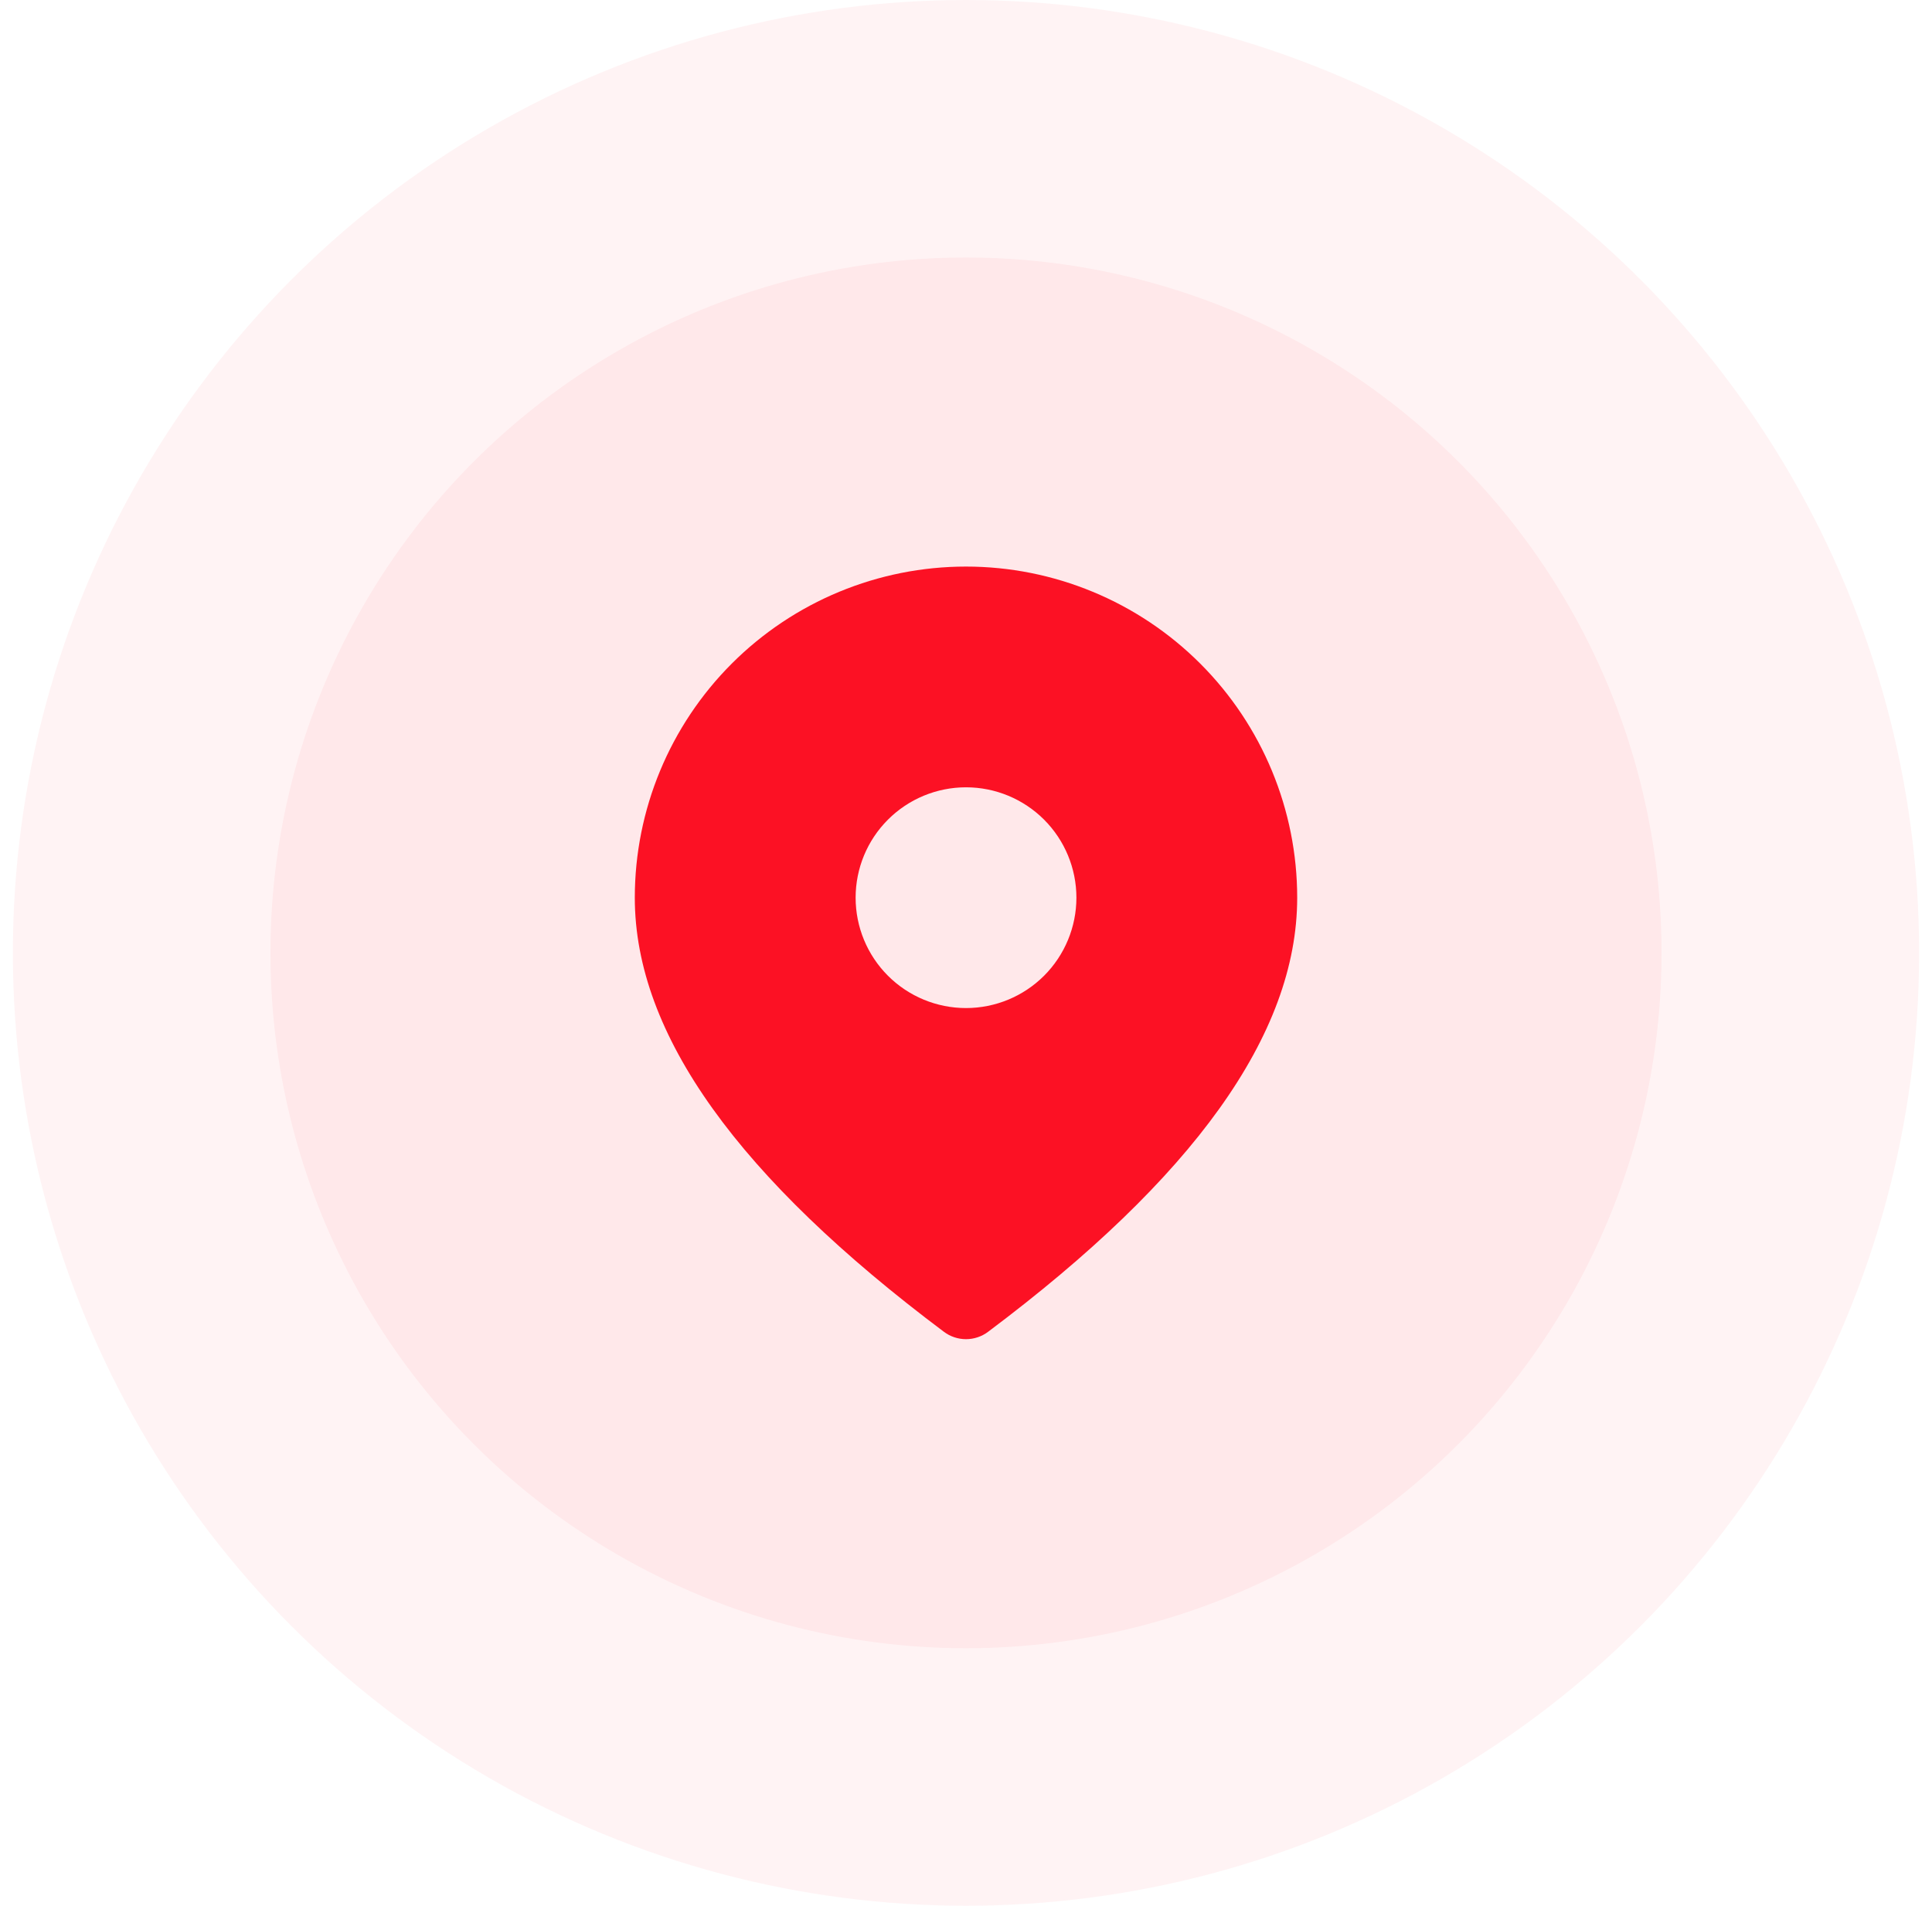 <svg xmlns="http://www.w3.org/2000/svg" width="75" height="74" viewBox="0 0 75 74" fill="none"><circle opacity="0.05" cx="37.5" cy="37" r="37" fill="#FC1124"></circle><circle opacity="0.05" cx="37.5" cy="37" r="27" fill="#FC1124"></circle><path d="M37.5 22C40.91 22 44.18 23.355 46.592 25.766C49.003 28.177 50.357 31.447 50.357 34.857C50.357 40.18 46.3 45.757 38.357 51.714C38.11 51.9 37.809 52 37.5 52C37.191 52 36.89 51.9 36.643 51.714C28.7 45.757 24.643 40.18 24.643 34.857C24.643 31.447 25.998 28.177 28.409 25.766C30.82 23.355 34.09 22 37.5 22ZM37.5 30.571C36.364 30.571 35.273 31.023 34.47 31.827C33.666 32.63 33.215 33.721 33.215 34.857C33.215 35.994 33.666 37.084 34.47 37.888C35.273 38.691 36.364 39.143 37.5 39.143C38.637 39.143 39.727 38.691 40.531 37.888C41.334 37.084 41.786 35.994 41.786 34.857C41.786 33.721 41.334 32.63 40.531 31.827C39.727 31.023 38.637 30.571 37.5 30.571Z" fill="#FC1124"></path></svg>